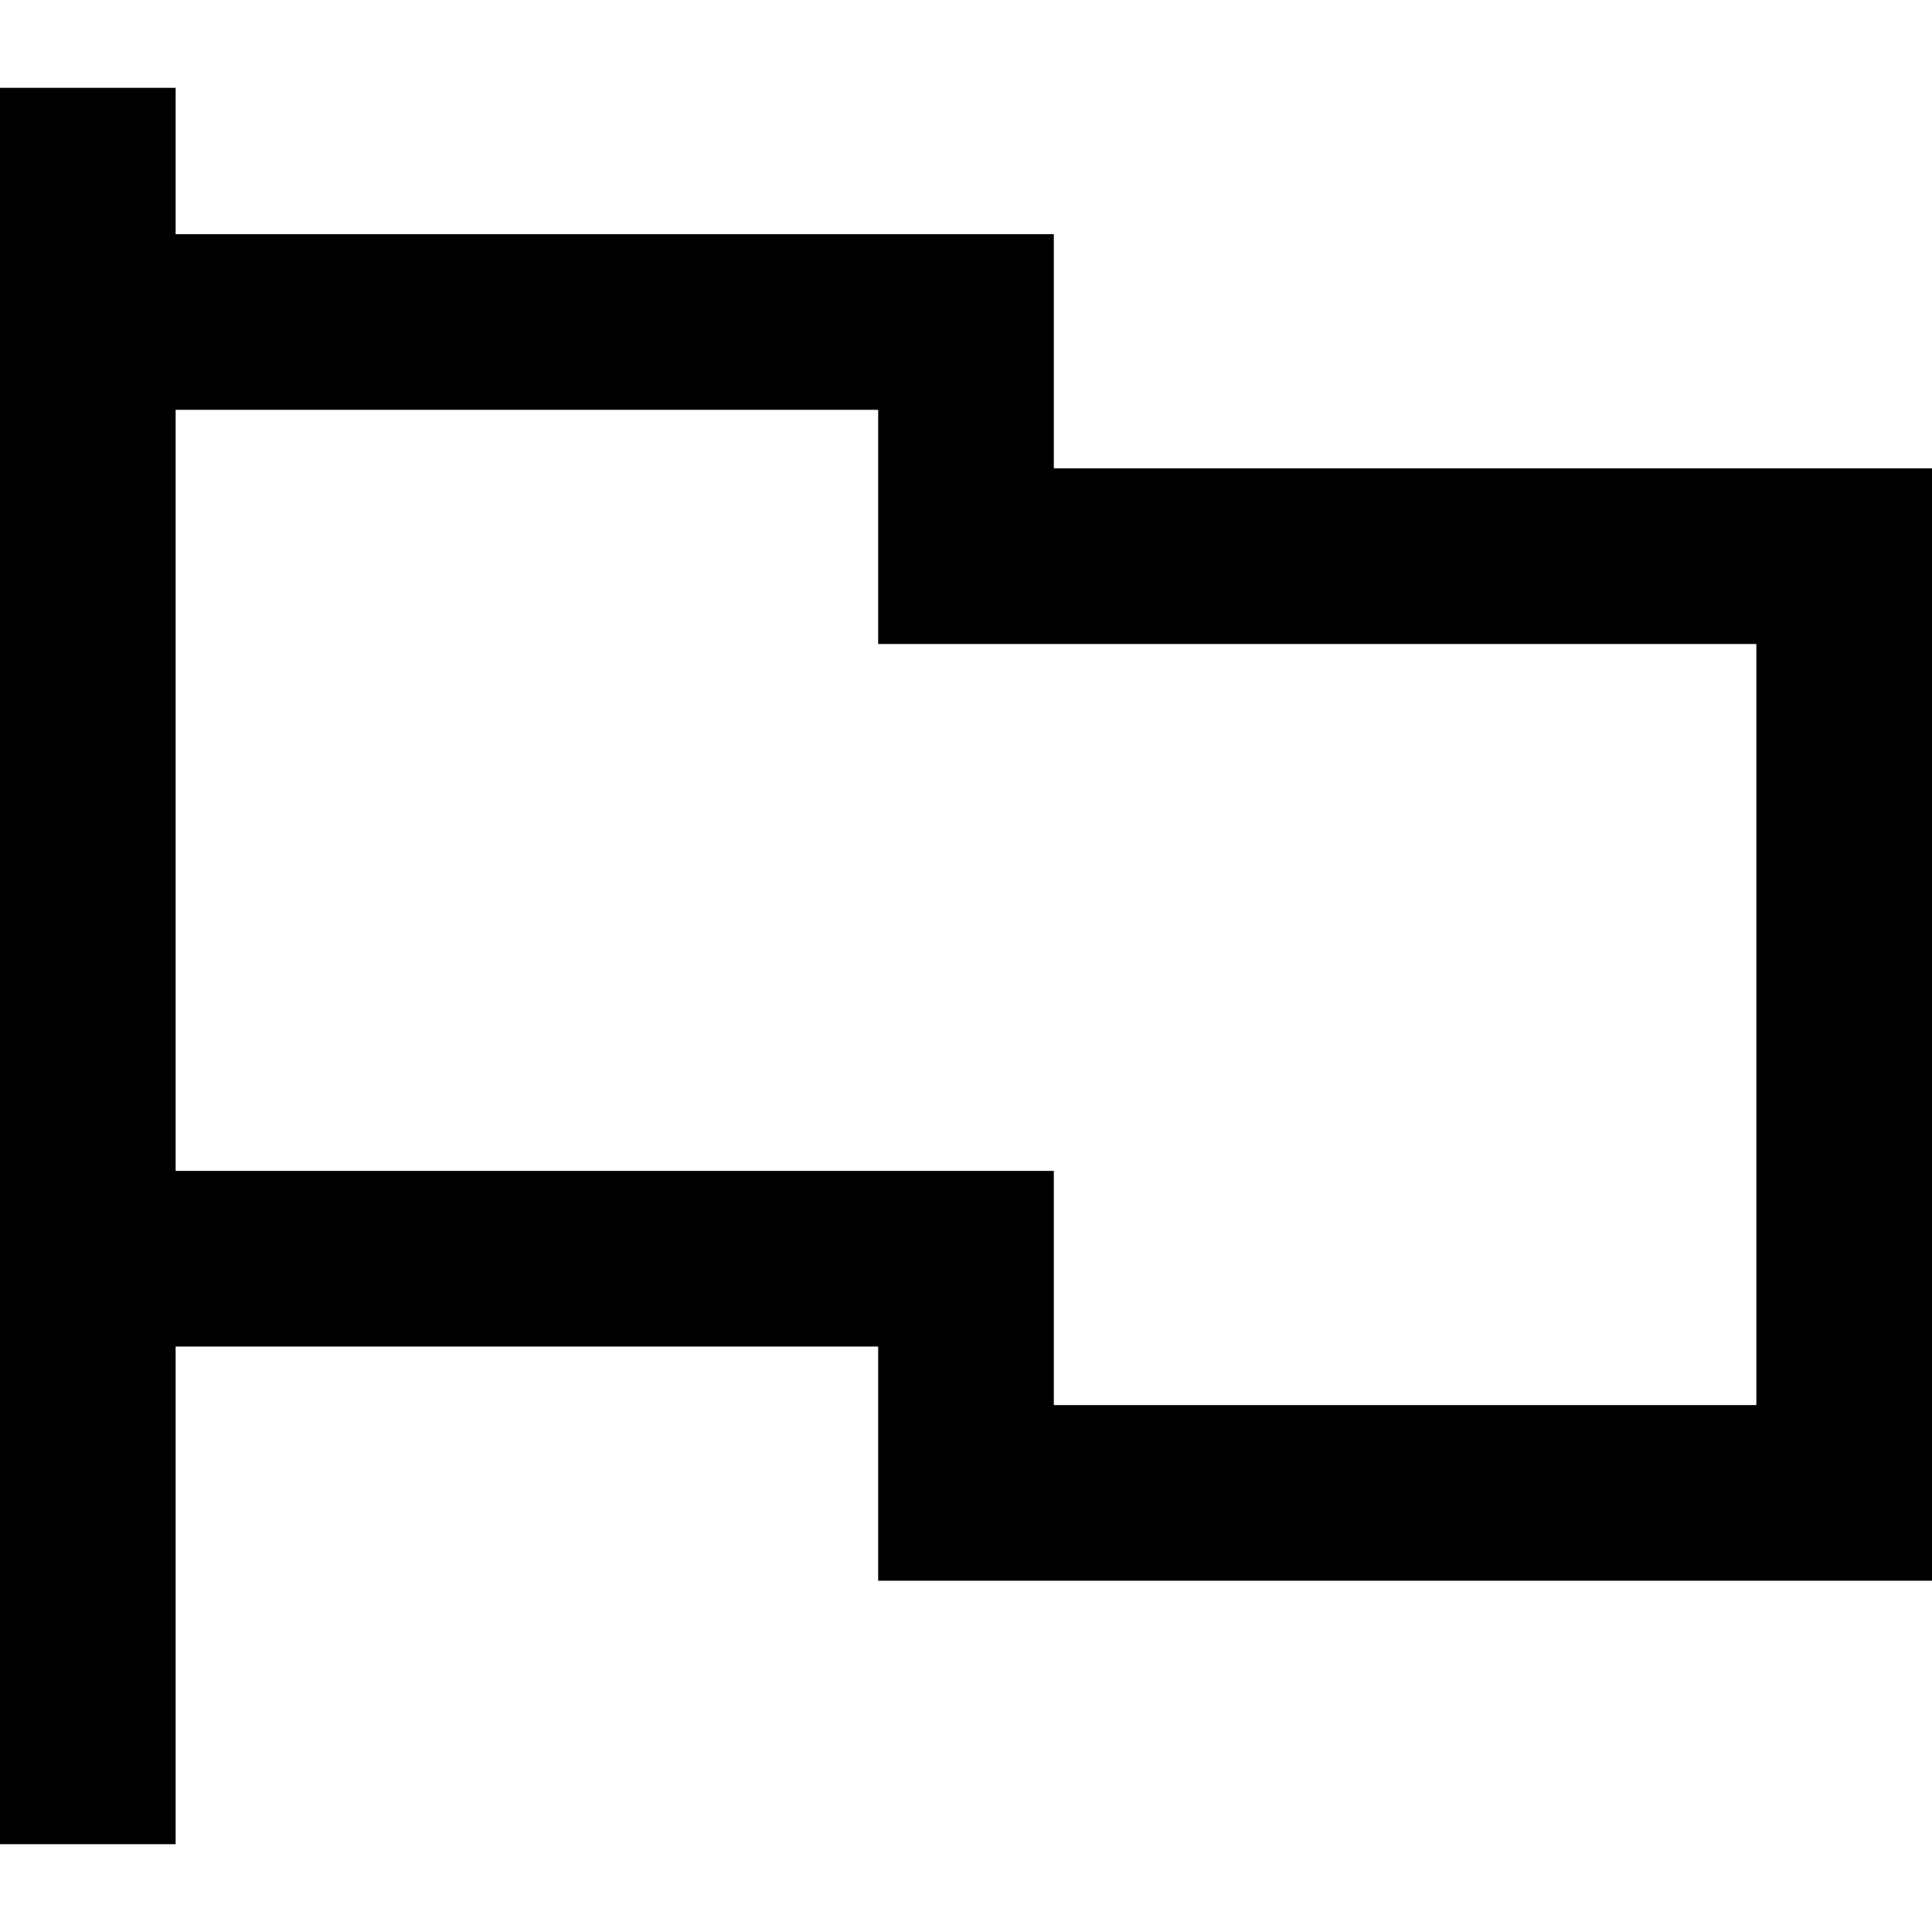 <?xml version="1.0" encoding="iso-8859-1"?>
<!-- Uploaded to: SVG Repo, www.svgrepo.com, Generator: SVG Repo Mixer Tools -->
<svg fill="#000000" height="800px" width="800px" version="1.1" id="Layer_1" xmlns="http://www.w3.org/2000/svg" xmlns:xlink="http://www.w3.org/1999/xlink" 
	 viewBox="0 0 512 512" xml:space="preserve">
<g>
	<g>
		<path d="M279.273,124.121V62.061H46.545V23.273H0v465.455h46.545V356.849h186.182v62.061H512V124.121H279.273z M465.455,372.364
			H279.273v-62.061H46.545V108.606h186.182v62.061h232.727V372.364z"/>
	</g>
</g>
</svg>